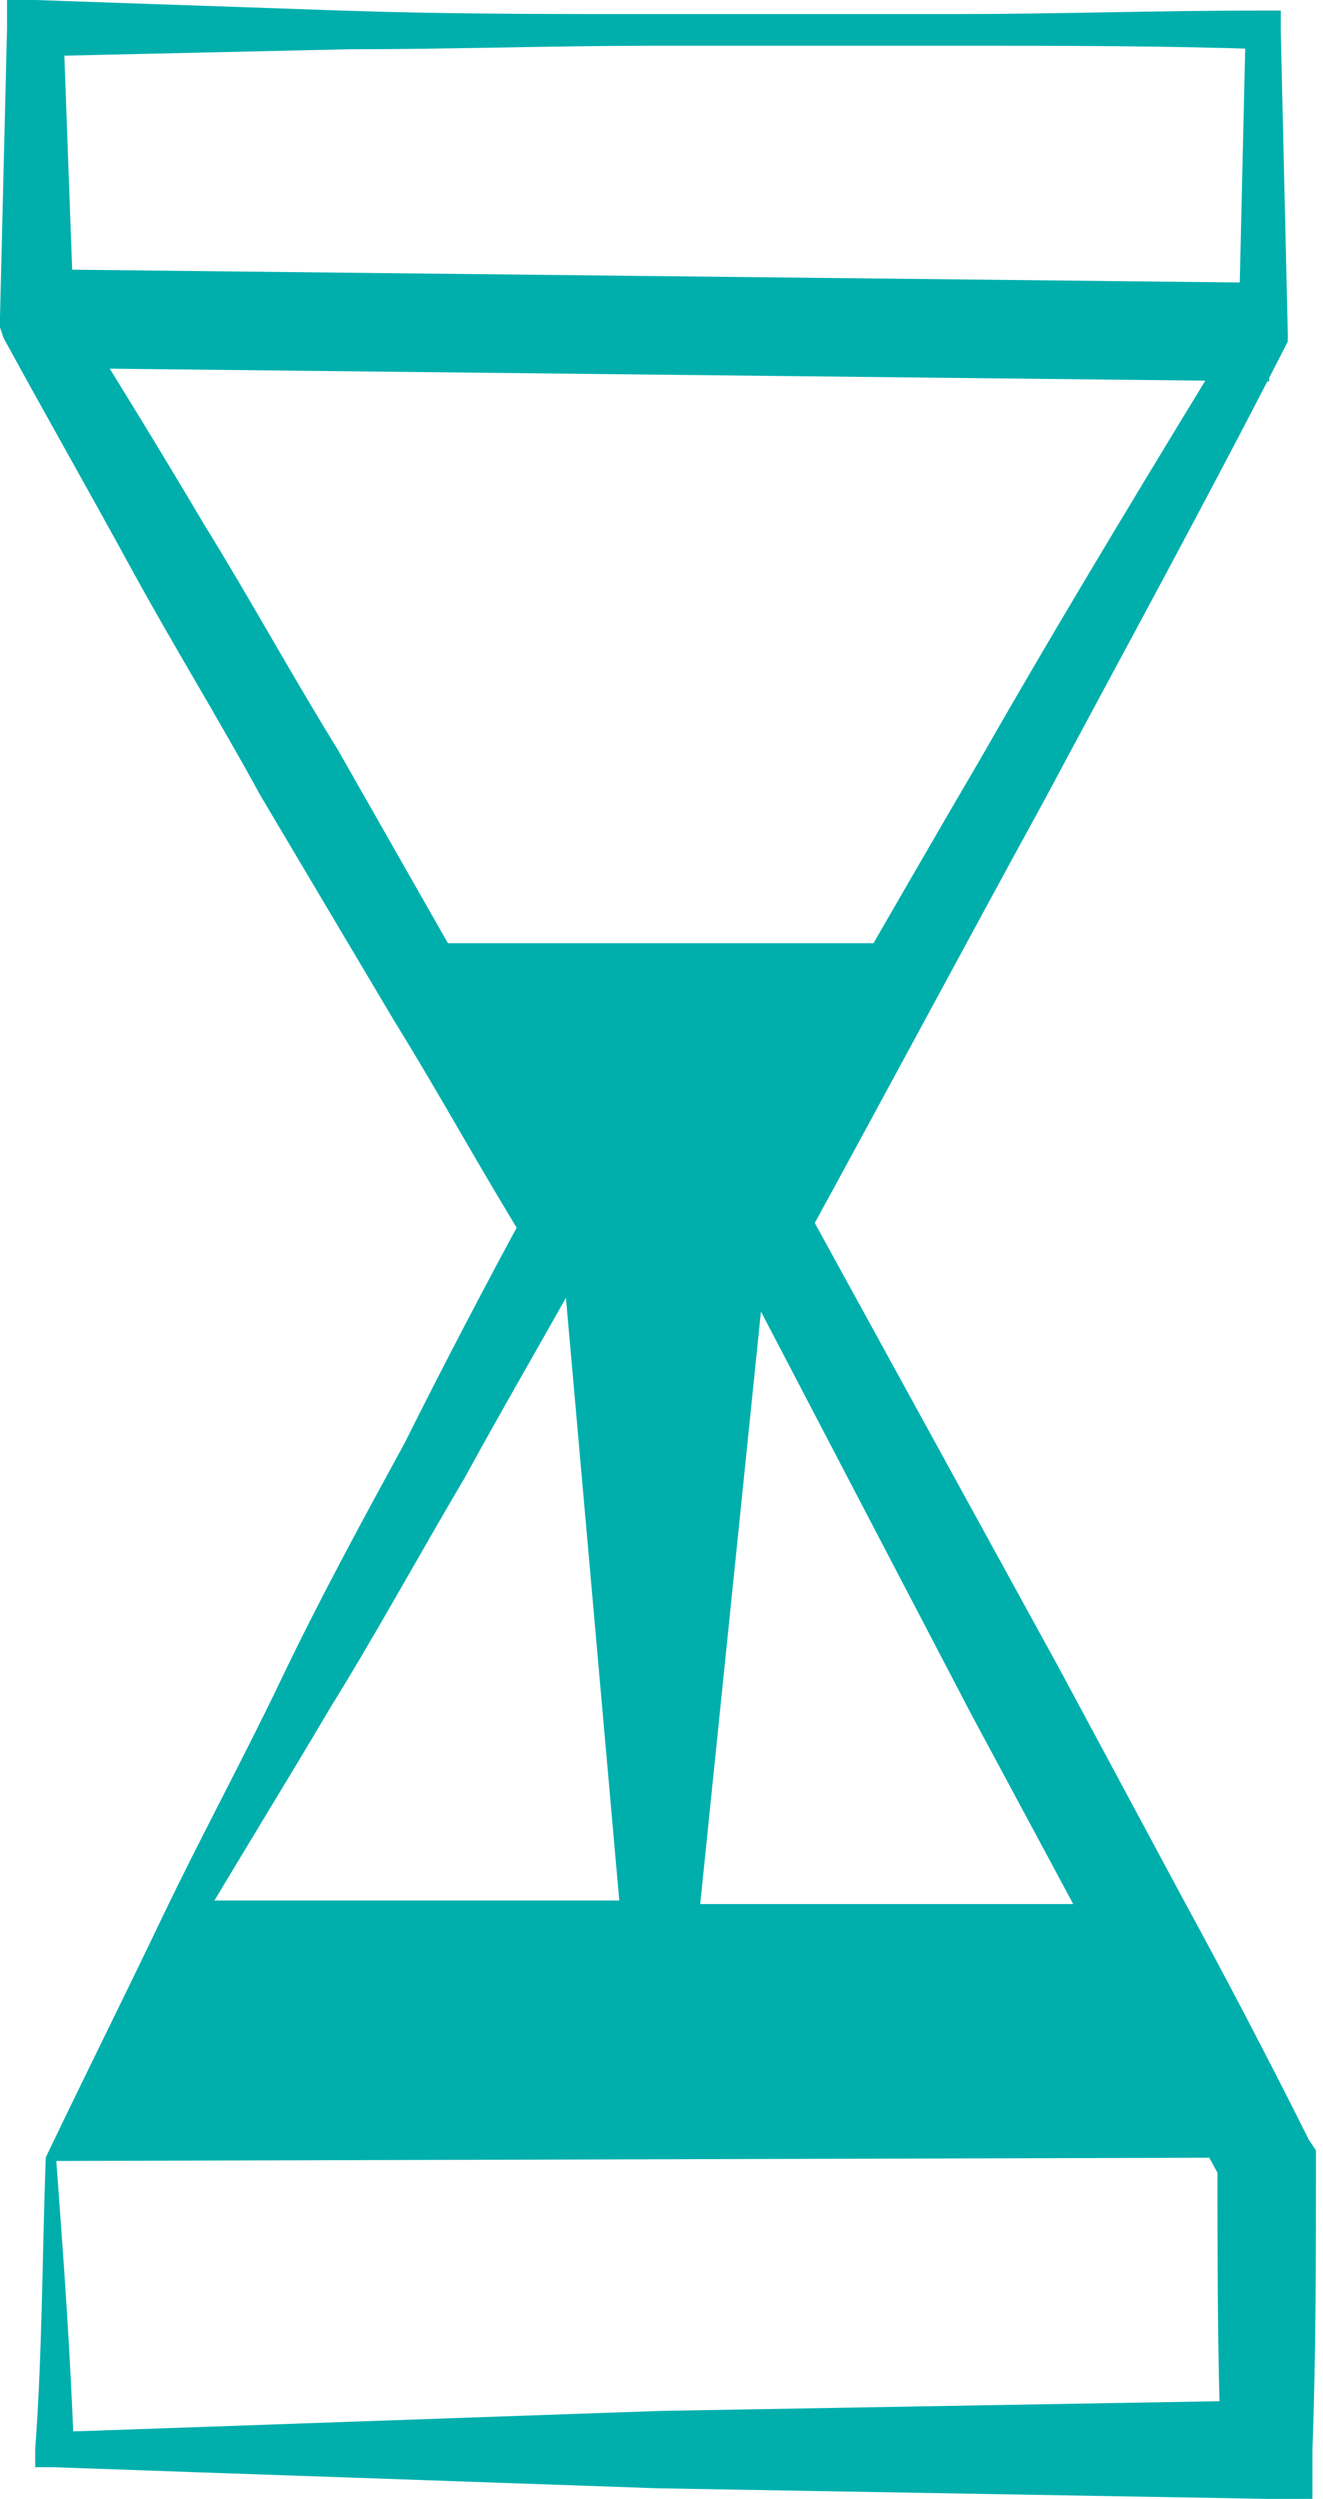 <svg xmlns="http://www.w3.org/2000/svg" width="37.6" height="71" viewBox="0 0 37.6 71"><style>.st0{fill:#00AFAC;}</style><path class="st0" d="M1.3 61.3c1.1-2.3 2.2-4.5 3.3-6.8C5.7 52.2 6.9 50 8 47.7s2.3-4.5 3.5-6.7c1.1-2.2 2.3-4.5 3.5-6.7v1.1c-1.3-2.1-2.5-4.3-3.8-6.4l-3.8-6.4c-1.2-2.2-2.5-4.3-3.7-6.5-1.2-2.2-2.4-4.3-3.6-6.5L0 9.3V9L.2.8V0H1l8.7.3c2.9.1 5.8.1 8.7.1h8.7c2.9 0 5.8-.1 8.7-.1h.6v.6l.2 8.6v.2l-.1.2c-2.2 4.3-4.5 8.5-6.8 12.8-2.3 4.2-4.6 8.5-6.9 12.7v-1.3l7.3 13.3 3.6 6.7c1.2 2.2 2.4 4.5 3.5 6.7l.2.3v.3c0 2.7 0 5.5-.1 8.2V71H36l-17.3-.3-8.6-.3c-2.9-.1-5.8-.2-8.6-.3H1v-.5c.2-2.7.2-5.5.3-8.3zm.3.1c.2 2.7.4 5.4.5 8.2l-.5-.5c2.9-.1 5.8-.2 8.6-.3l8.6-.3 17.3-.3-1.4 1.4c-.1-2.7-.1-5.5-.1-8.2l.2.7c-1.2-2.2-2.4-4.4-3.6-6.7l-3.6-6.7-7-13.4-.3-.7.4-.6c2.4-4.2 4.8-8.4 7.2-12.5 2.4-4.2 4.9-8.3 7.4-12.4l-.1.4.2-8.6.6.5c-2.9-.1-5.8-.1-8.7-.1h-8.7c-2.9 0-5.8.1-8.7.1L1 1.6l.8-.8.3 8.2-.2-.5c1.3 2.1 2.6 4.2 3.9 6.4 1.3 2.1 2.5 4.3 3.8 6.4l3.7 6.5c1.2 2.2 2.4 4.3 3.6 6.5l.3.6-.3.5c-1.2 2.2-2.5 4.4-3.7 6.6-1.3 2.2-2.5 4.4-3.8 6.5-1.3 2.2-2.6 4.3-3.9 6.5-1.3 2.1-2.6 4.3-3.9 6.4z"/><path class="st0" d="M1.074 10.453l.03-2.8 34.997.383-.03 2.8zM11.2 26.8h14.9l-4.2 7.8-2 19.5H32l4.8 7.2-35.4.1L6 54h11.6l-1.7-19.2"/></svg>
